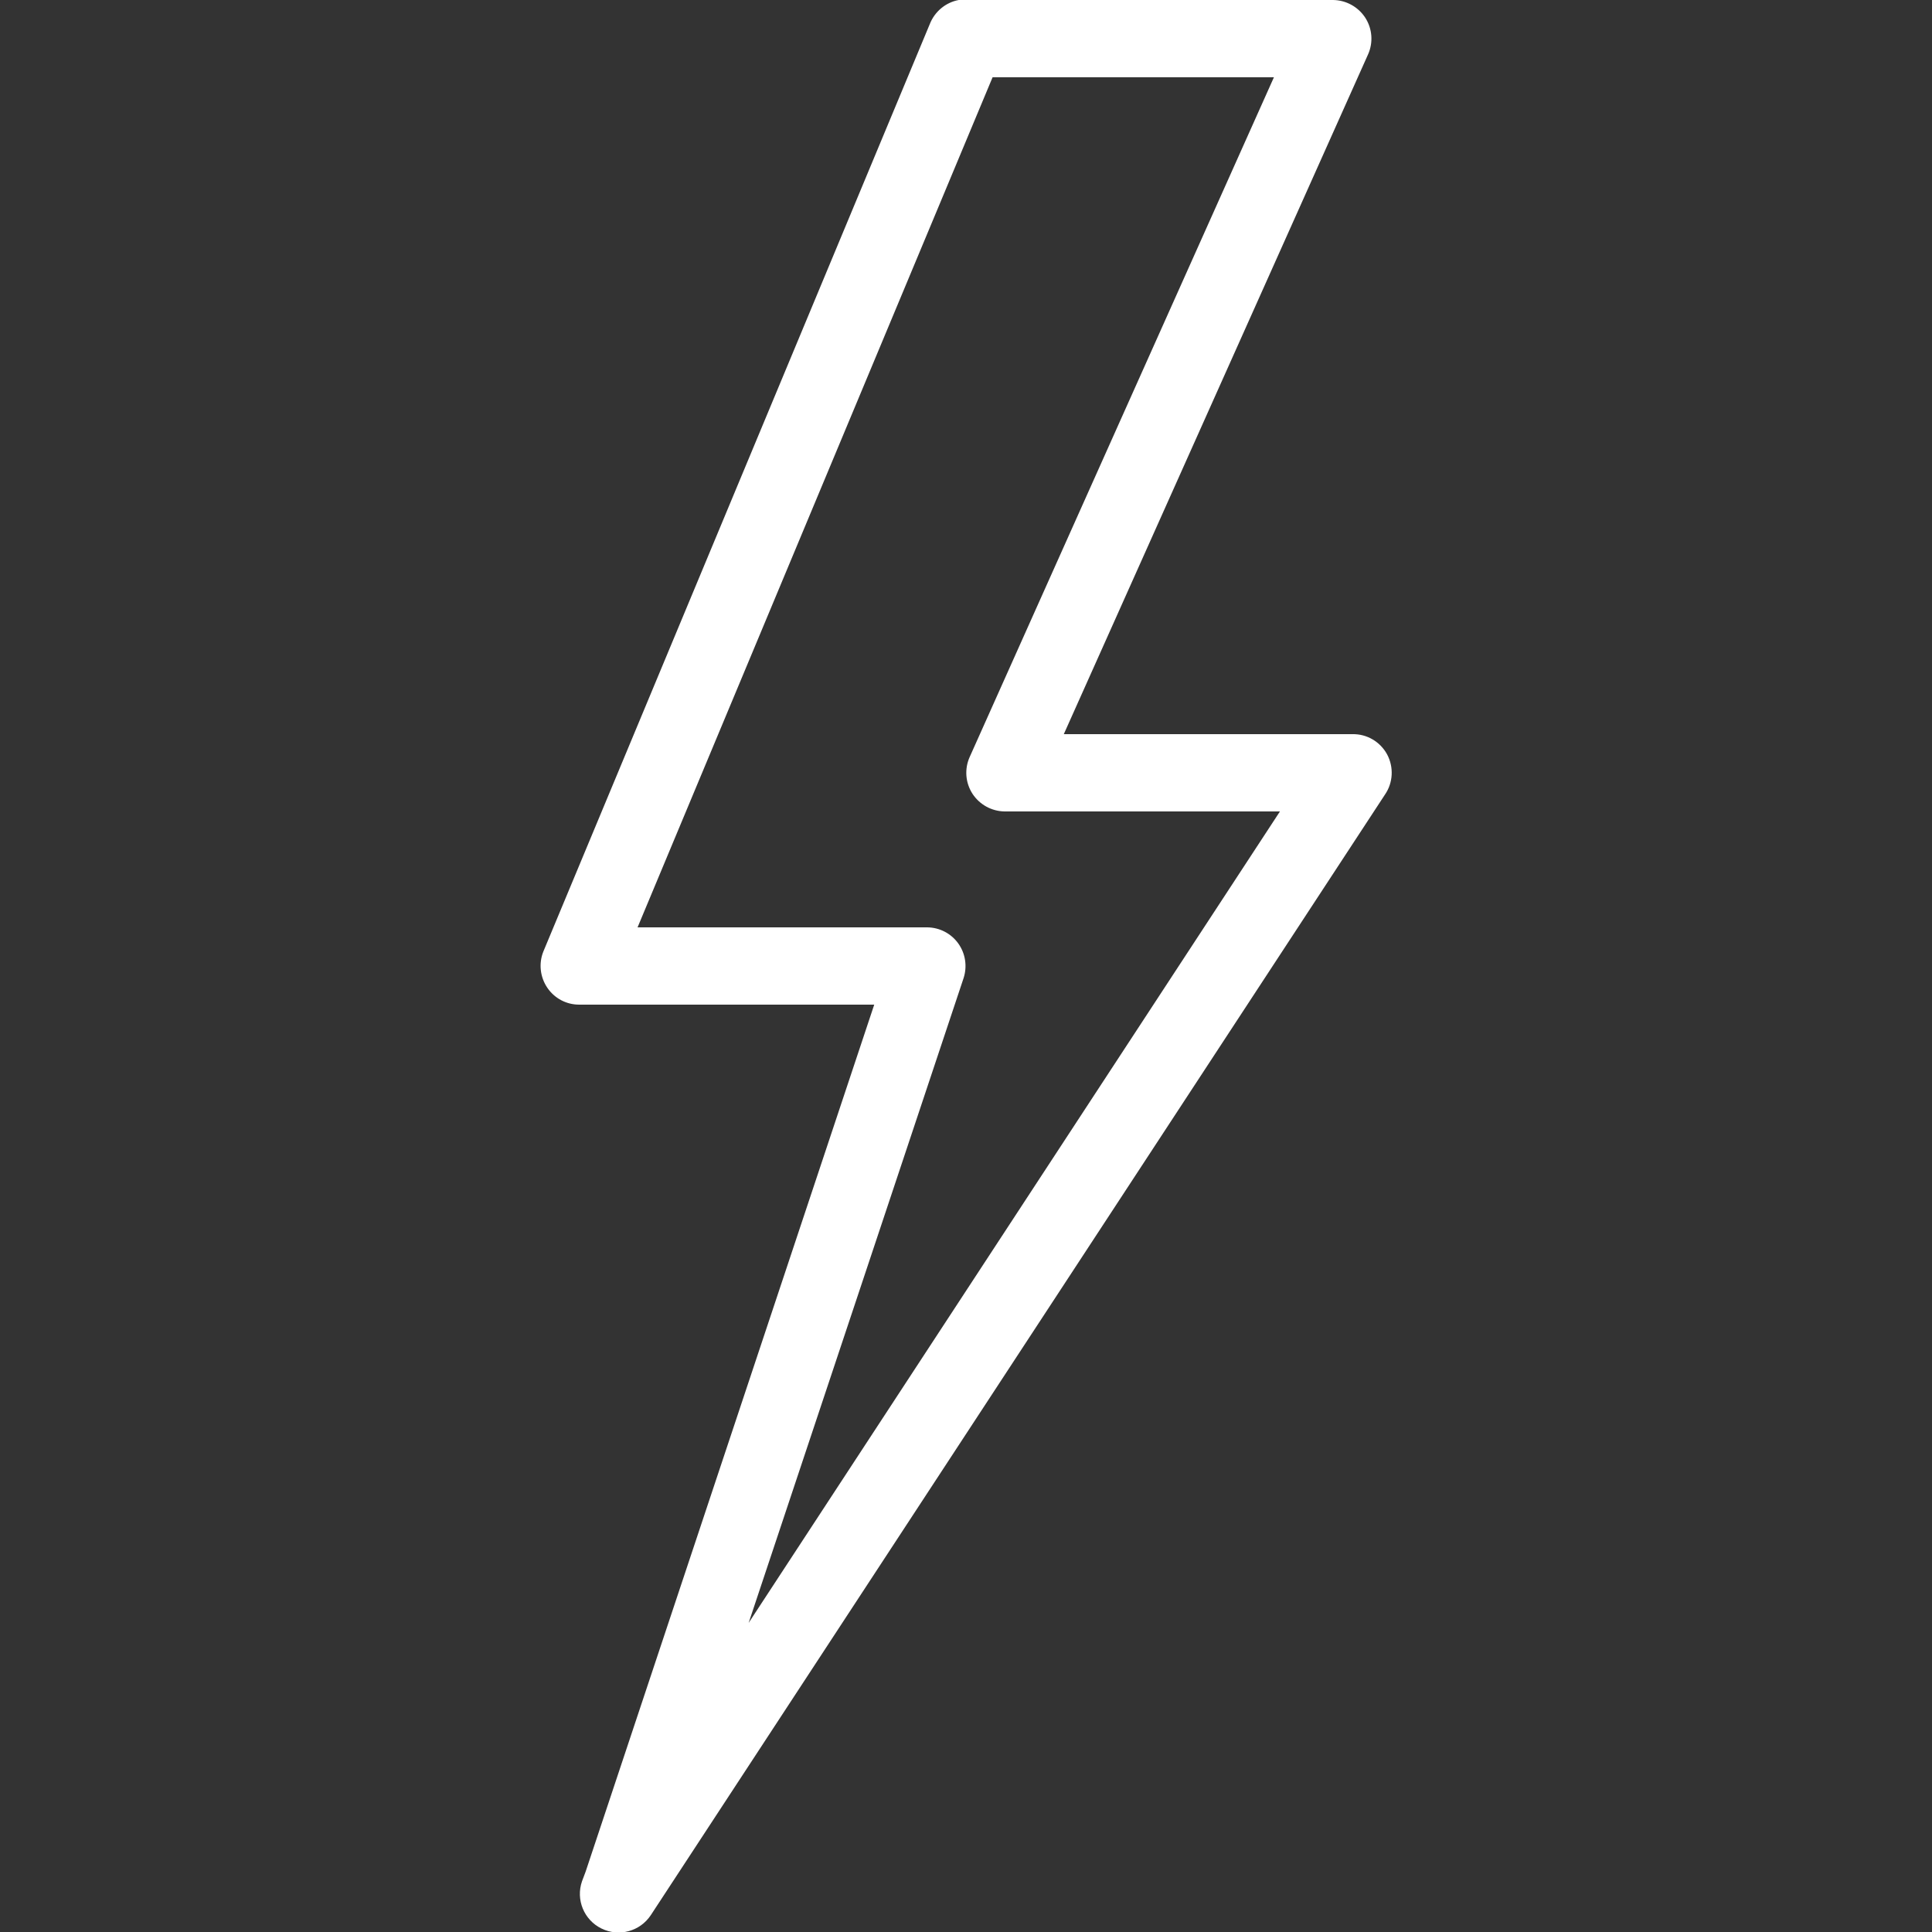 <svg fill="#fff" xmlns="http://www.w3.org/2000/svg" viewBox="0 0 50 50" width="50px" height="50px">
  <rect x="0" y="0" width="50" height="50" fill="#333333" stroke="none"/>
  <path
    d="M 24.812 0 C 24.473 0.062 24.188 0.301 24.062 0.625 L 14.062 24.625 C 13.938 24.934 13.977 25.285 14.164 25.562 C 14.352 25.84 14.664 26.004 15 26 L 22.625 26 L 15.156 48.438 L 15.062 48.688 C 14.898 49.164 15.113 49.688 15.566 49.91 C 16.02 50.133 16.566 49.984 16.844 49.562 L 35.844 20.562 C 36.055 20.254 36.074 19.852 35.898 19.523 C 35.719 19.195 35.375 18.992 35 19 L 27.531 19 L 35.406 1.406 C 35.543 1.098 35.516 0.742 35.332 0.457 C 35.148 0.176 34.836 0.004 34.5 0 L 25 0 C 24.969 0 24.938 0 24.906 0 C 24.875 0 24.844 0 24.812 0 Z M 25.688 2 L 32.969 2 L 25.094 19.594 C 24.957 19.902 24.984 20.258 25.168 20.543 C 25.352 20.824 25.664 20.996 26 21 L 33.125 21 L 19.375 42 L 24.938 25.312 C 25.035 25.012 24.988 24.68 24.801 24.418 C 24.617 24.16 24.32 24.004 24 24 L 16.5 24 Z"/>
</svg>
